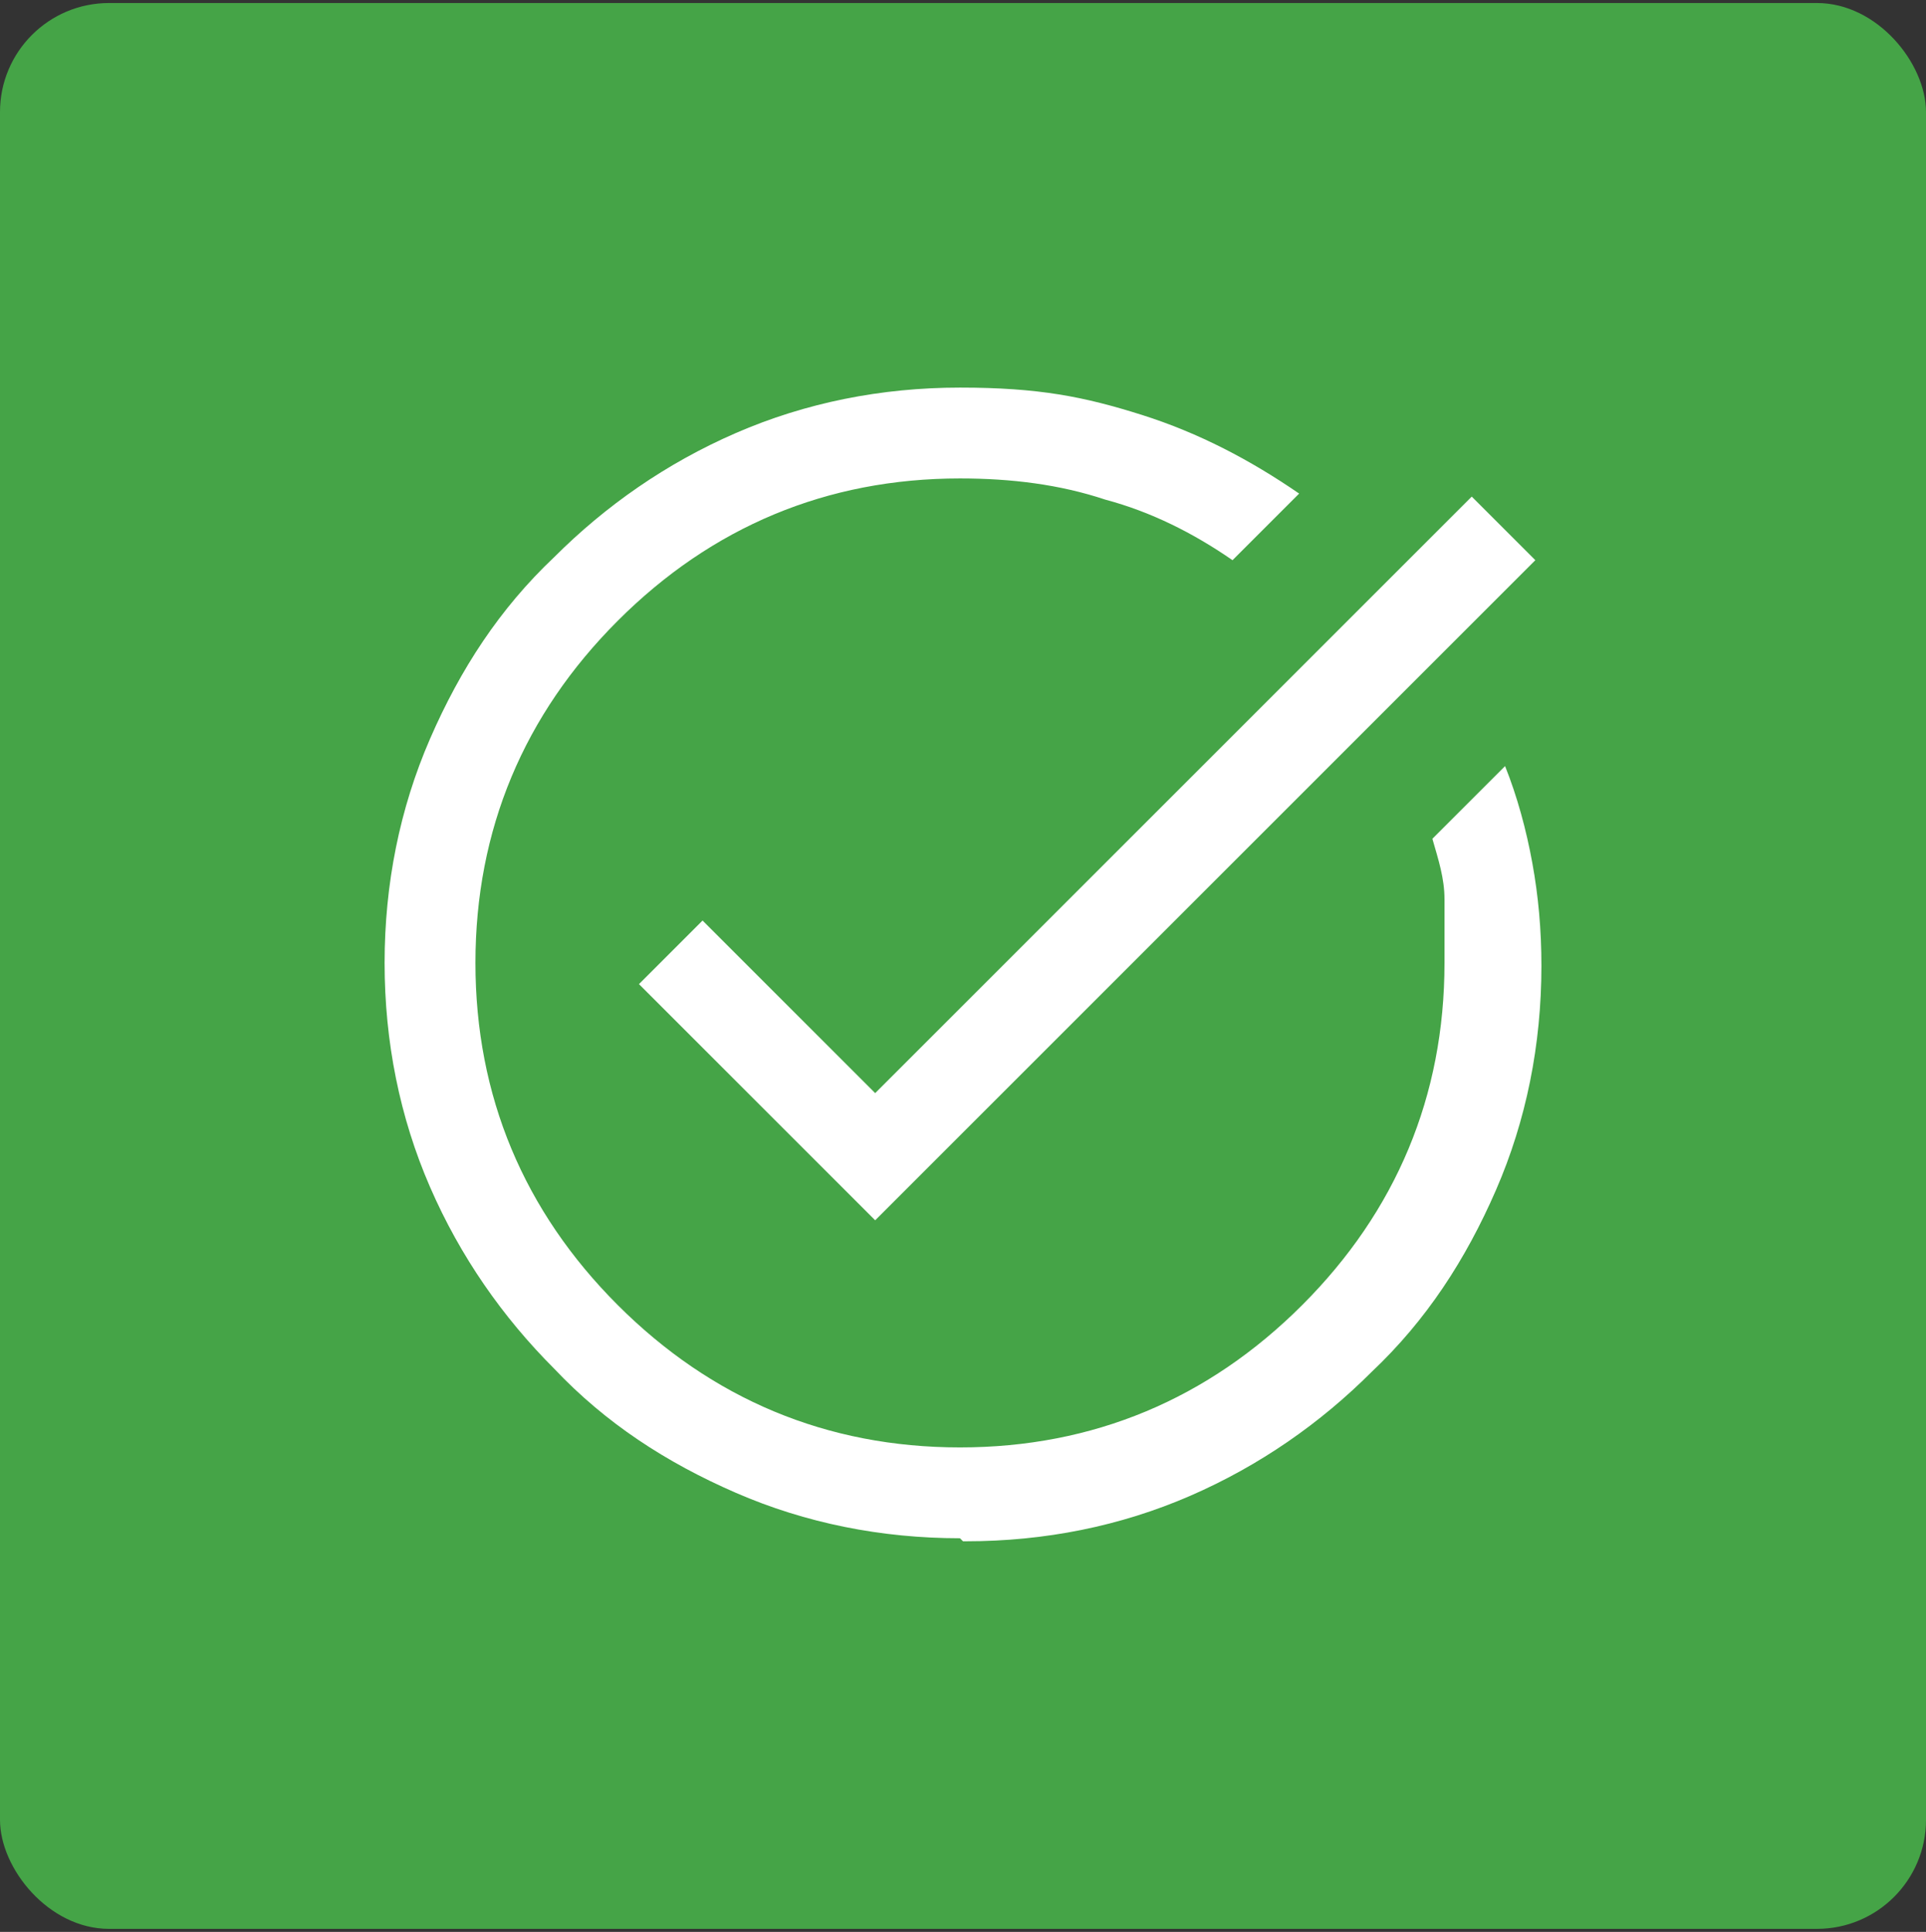 <?xml version="1.0" encoding="UTF-8"?>
<svg id="Layer_1" xmlns="http://www.w3.org/2000/svg" version="1.1" viewBox="0 0 63.6 63.8">
  <rect x="0" y="0" width="63.6" height="63.8" fill="#333333" stroke="none"/>
  <!-- Generator: Adobe Illustrator 29.2.1, SVG Export Plug-In . SVG Version: 2.1.0 Build 116)  -->
  <defs>
    <style>
      .st0 {
        fill: #45a447;
      }

      .st1 {
        fill: #fff;
      }
    </style>
  </defs>
  <rect class="st0" y=".1" width="63.6" height="63.6" rx="3.6" ry="3.6"/>
  <path class="st1" d="M31.7,50.8c-2.6,0-5.1-.5-7.4-1.5s-4.3-2.3-6-4.1c-1.7-1.7-3.1-3.7-4.1-6s-1.5-4.8-1.5-7.4.5-5.1,1.5-7.4,2.3-4.3,4.1-6c1.7-1.7,3.7-3.1,6-4.1s4.8-1.5,7.4-1.5,4.1.3,6,.9c1.9.6,3.6,1.5,5.2,2.6l-2.2,2.2c-1.3-.9-2.7-1.6-4.2-2-1.5-.5-3.1-.7-4.8-.7-4.4,0-8.2,1.6-11.3,4.7-3.1,3.1-4.7,6.9-4.7,11.3s1.6,8.2,4.7,11.3,6.9,4.7,11.3,4.7,8.2-1.6,11.3-4.7c3.1-3.1,4.7-6.9,4.7-11.3s0-1.4,0-2.1c0-.7-.2-1.3-.4-2l2.4-2.4c.4,1,.7,2.1.9,3.2s.3,2.2.3,3.4c0,2.6-.5,5.1-1.5,7.4s-2.3,4.3-4.1,6c-1.7,1.7-3.7,3.1-6,4.1s-4.8,1.5-7.4,1.5h-.1ZM28.9,40.3l-7.8-7.8,2.1-2.1,5.7,5.7,19.7-19.7,2.1,2.1s-21.8,21.8-21.8,21.8Z"/>
</svg>